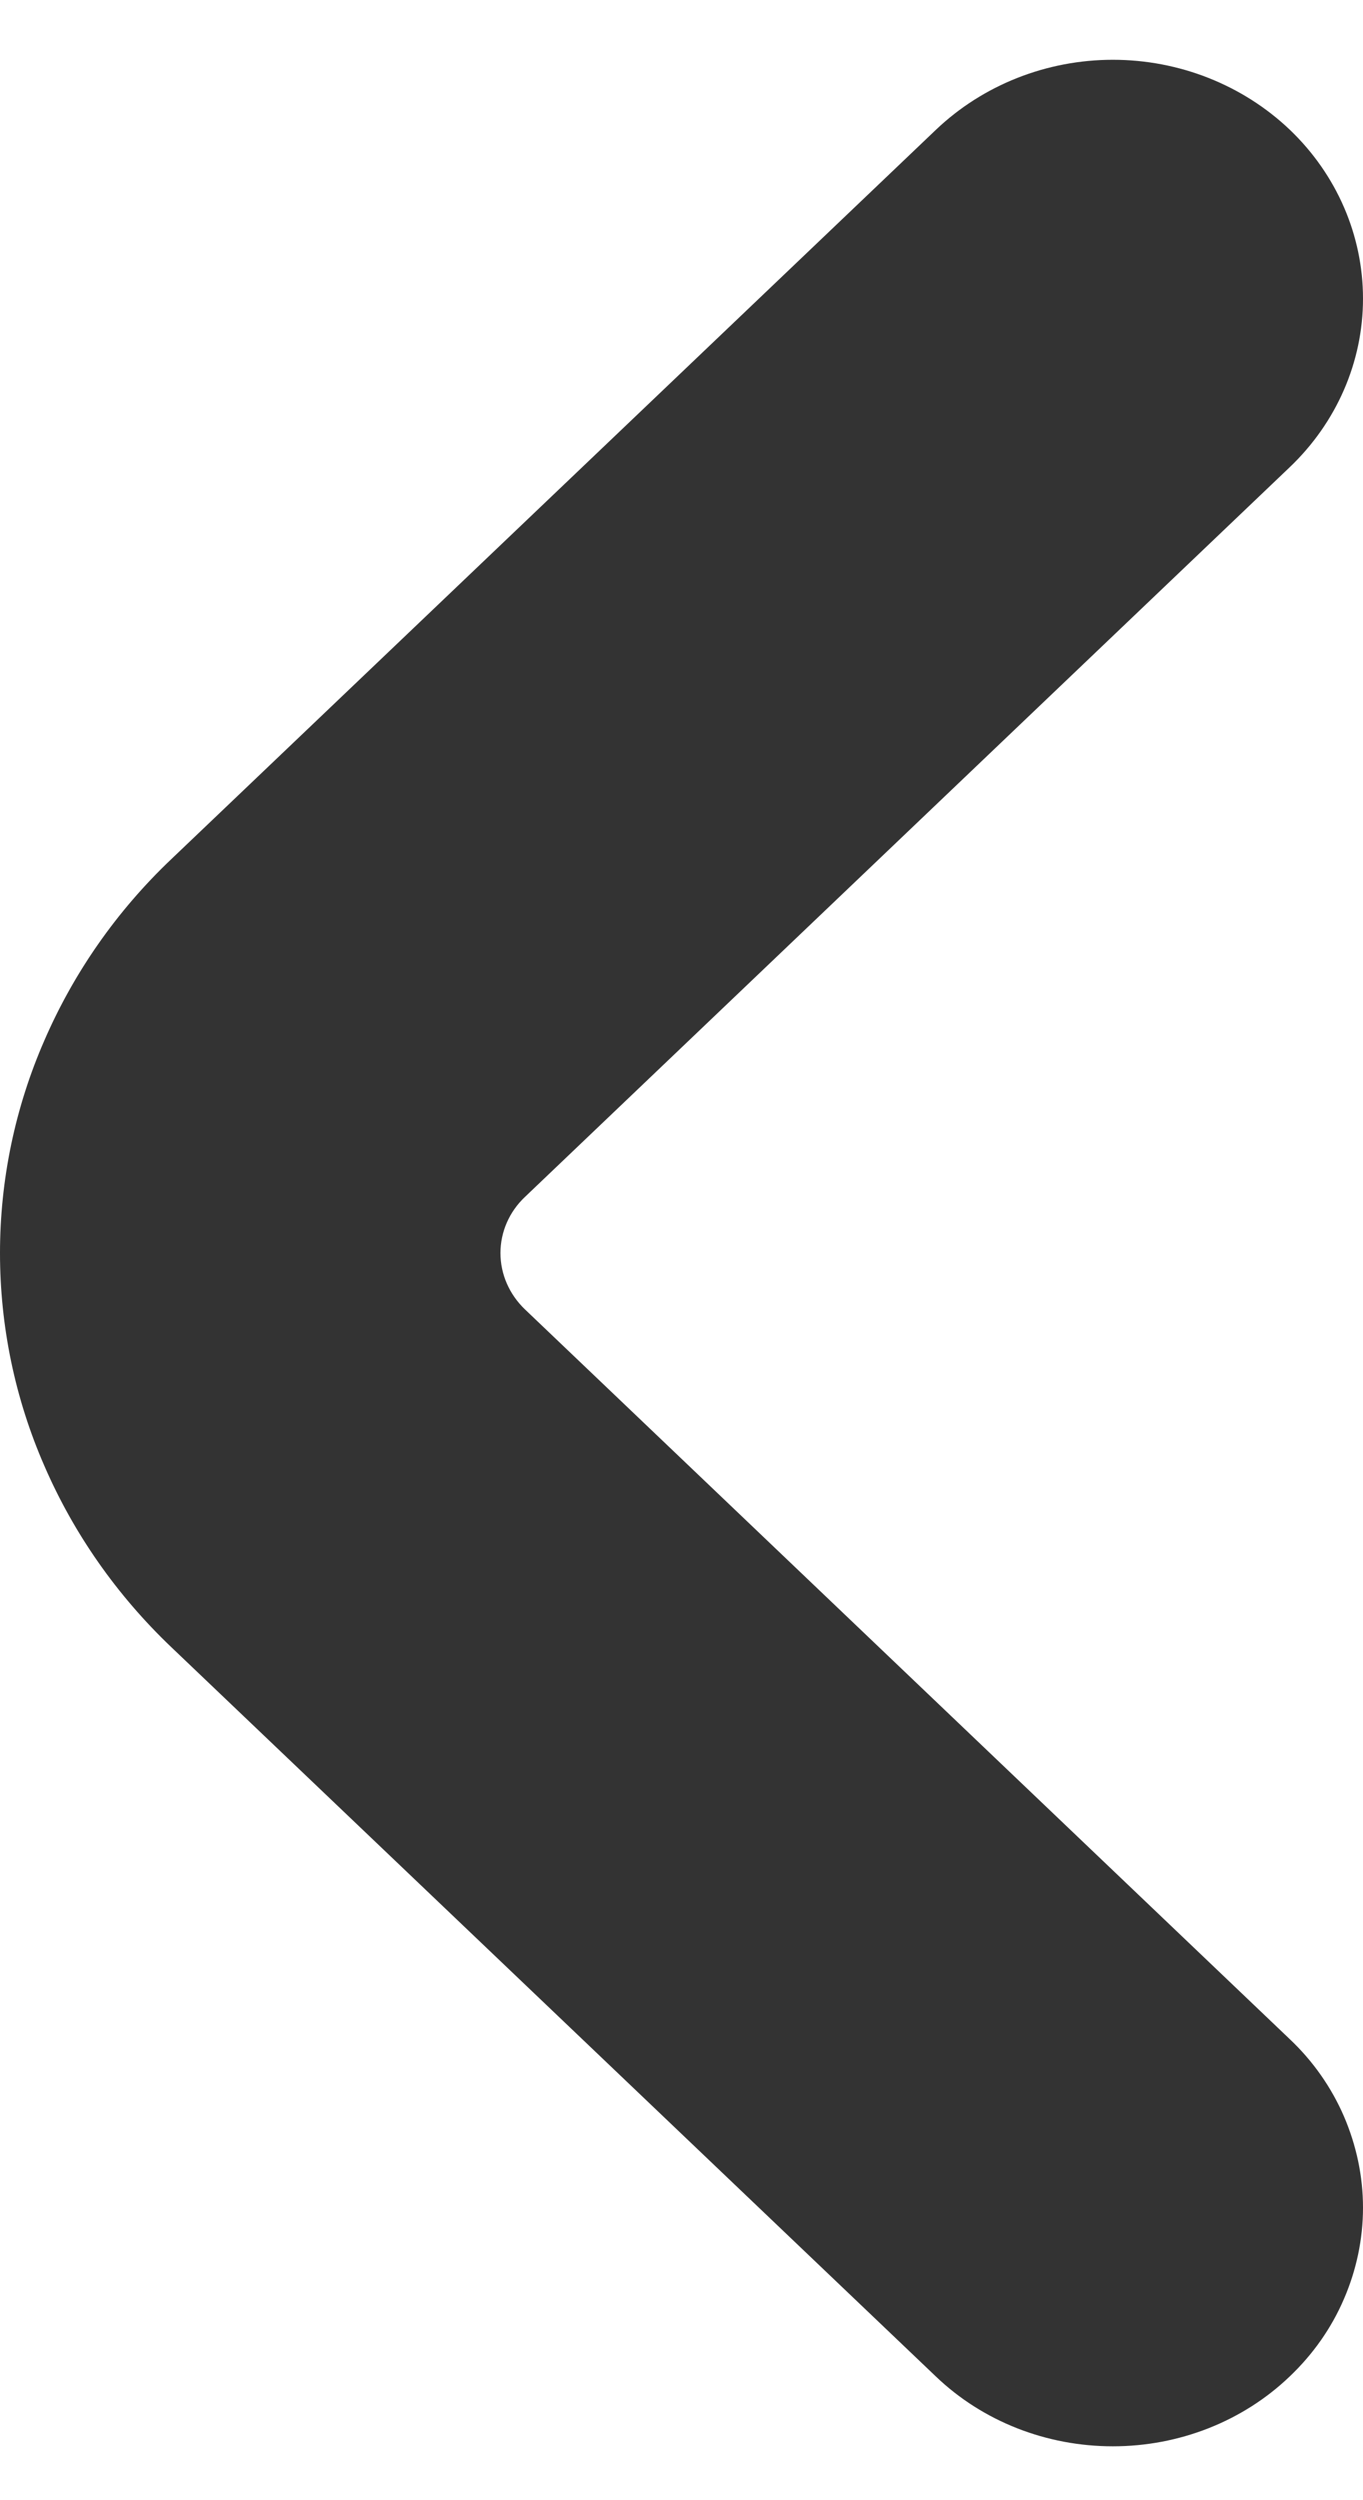 <svg width="6" height="11" viewBox="0 0 6 11" fill="none" xmlns="http://www.w3.org/2000/svg">
<path d="M5.677 10.456C5.78 10.358 5.861 10.243 5.916 10.115C5.971 9.988 6 9.851 6 9.713C6 9.575 5.971 9.439 5.916 9.311C5.861 9.184 5.78 9.068 5.677 8.971L2.311 5.761C2.242 5.695 2.203 5.606 2.203 5.513C2.203 5.42 2.242 5.331 2.311 5.266L5.677 2.056C5.884 1.859 6 1.592 6 1.314C6 1.035 5.884 0.768 5.678 0.571C5.471 0.374 5.191 0.263 4.899 0.263C4.607 0.263 4.327 0.374 4.12 0.571L0.753 3.781C0.514 4.008 0.325 4.279 0.196 4.576C0.066 4.873 -2.1542e-07 5.192 -2.29484e-07 5.513C-2.43548e-07 5.835 0.066 6.154 0.196 6.451C0.325 6.748 0.514 7.018 0.753 7.246L4.12 10.456C4.326 10.653 4.606 10.763 4.899 10.763C5.191 10.763 5.471 10.653 5.677 10.456Z" fill="#333333"/>
</svg>
